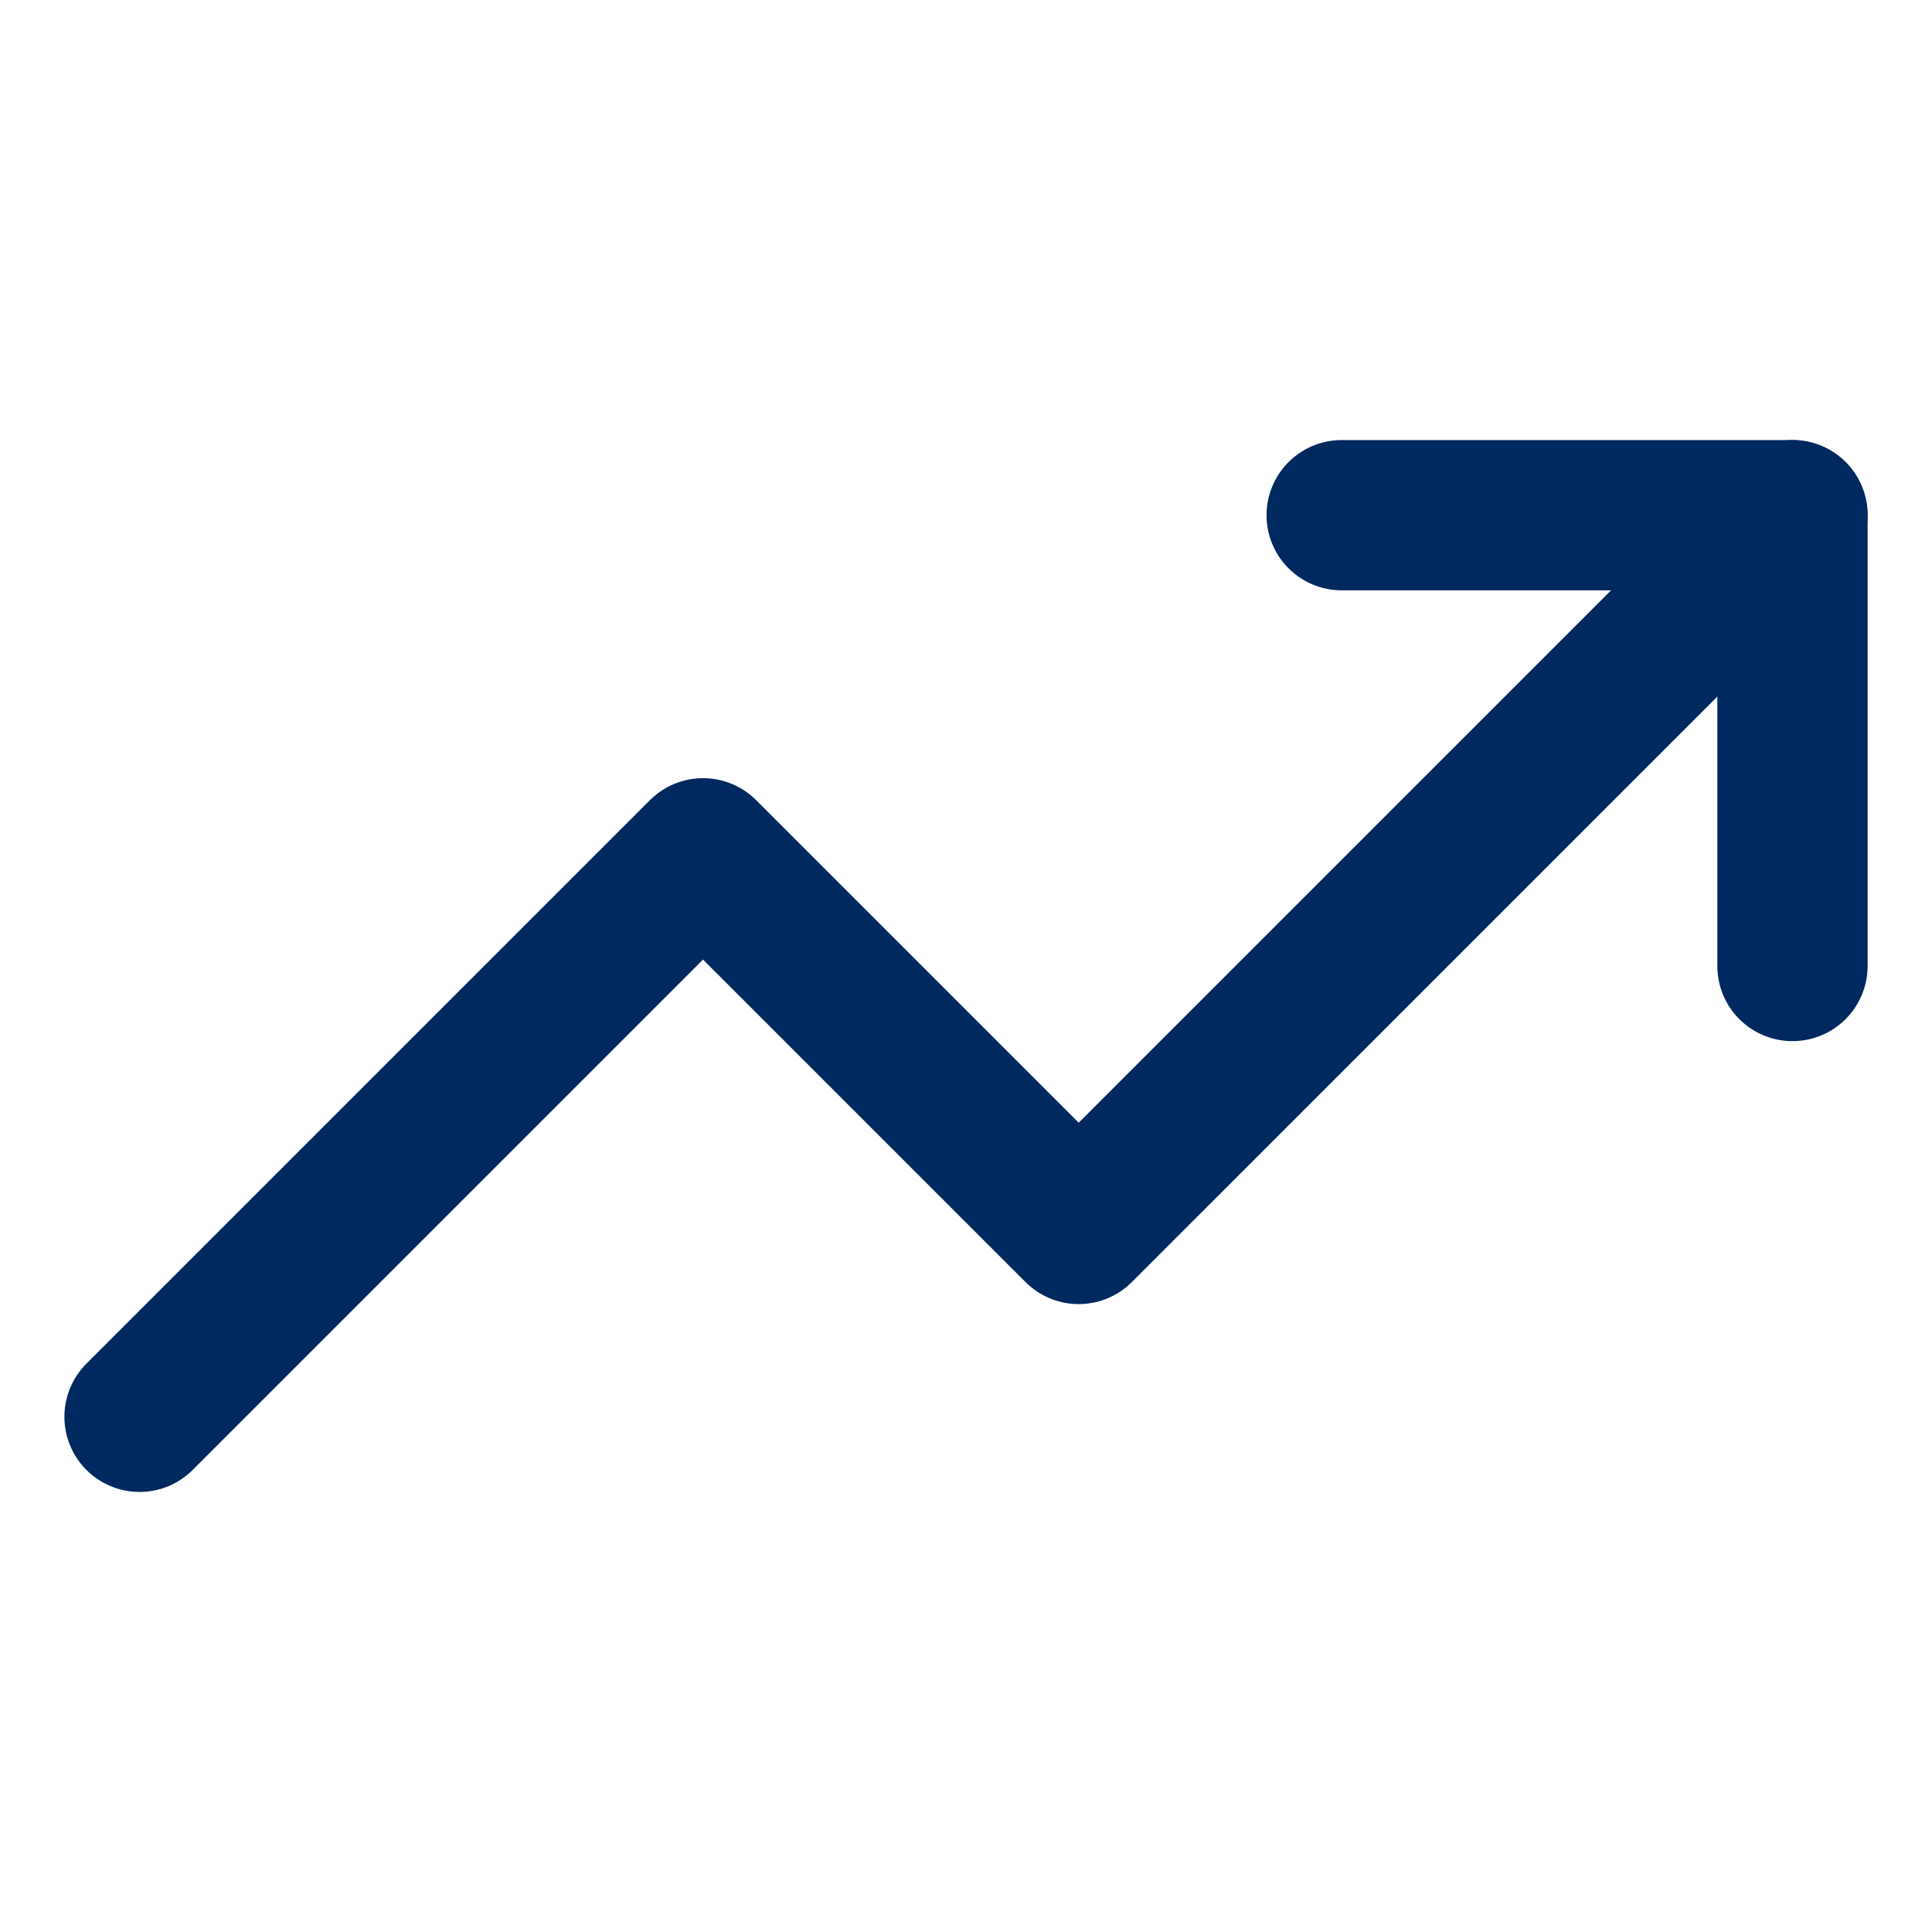 <svg width="27" height="27" viewBox="0 0 27 27" fill="none" xmlns="http://www.w3.org/2000/svg">
<g clip-path="url(#clip0_670_2037)">
<path d="M25.05 7.2L15.075 17.175L9.825 11.925L1.95 19.8" stroke="#002960" stroke-width="2.1" stroke-linecap="round" stroke-linejoin="round"/>
<path d="M18.75 7.2H25.05V13.5" stroke="#002960" stroke-width="2.1" stroke-linecap="round" stroke-linejoin="round"/>
</g>
<defs>
<clipPath id="clip0_670_2037">
<rect width="25.2" height="25.2" fill="white" transform="translate(0.9 0.9)"/>
</clipPath>
</defs>
</svg>
